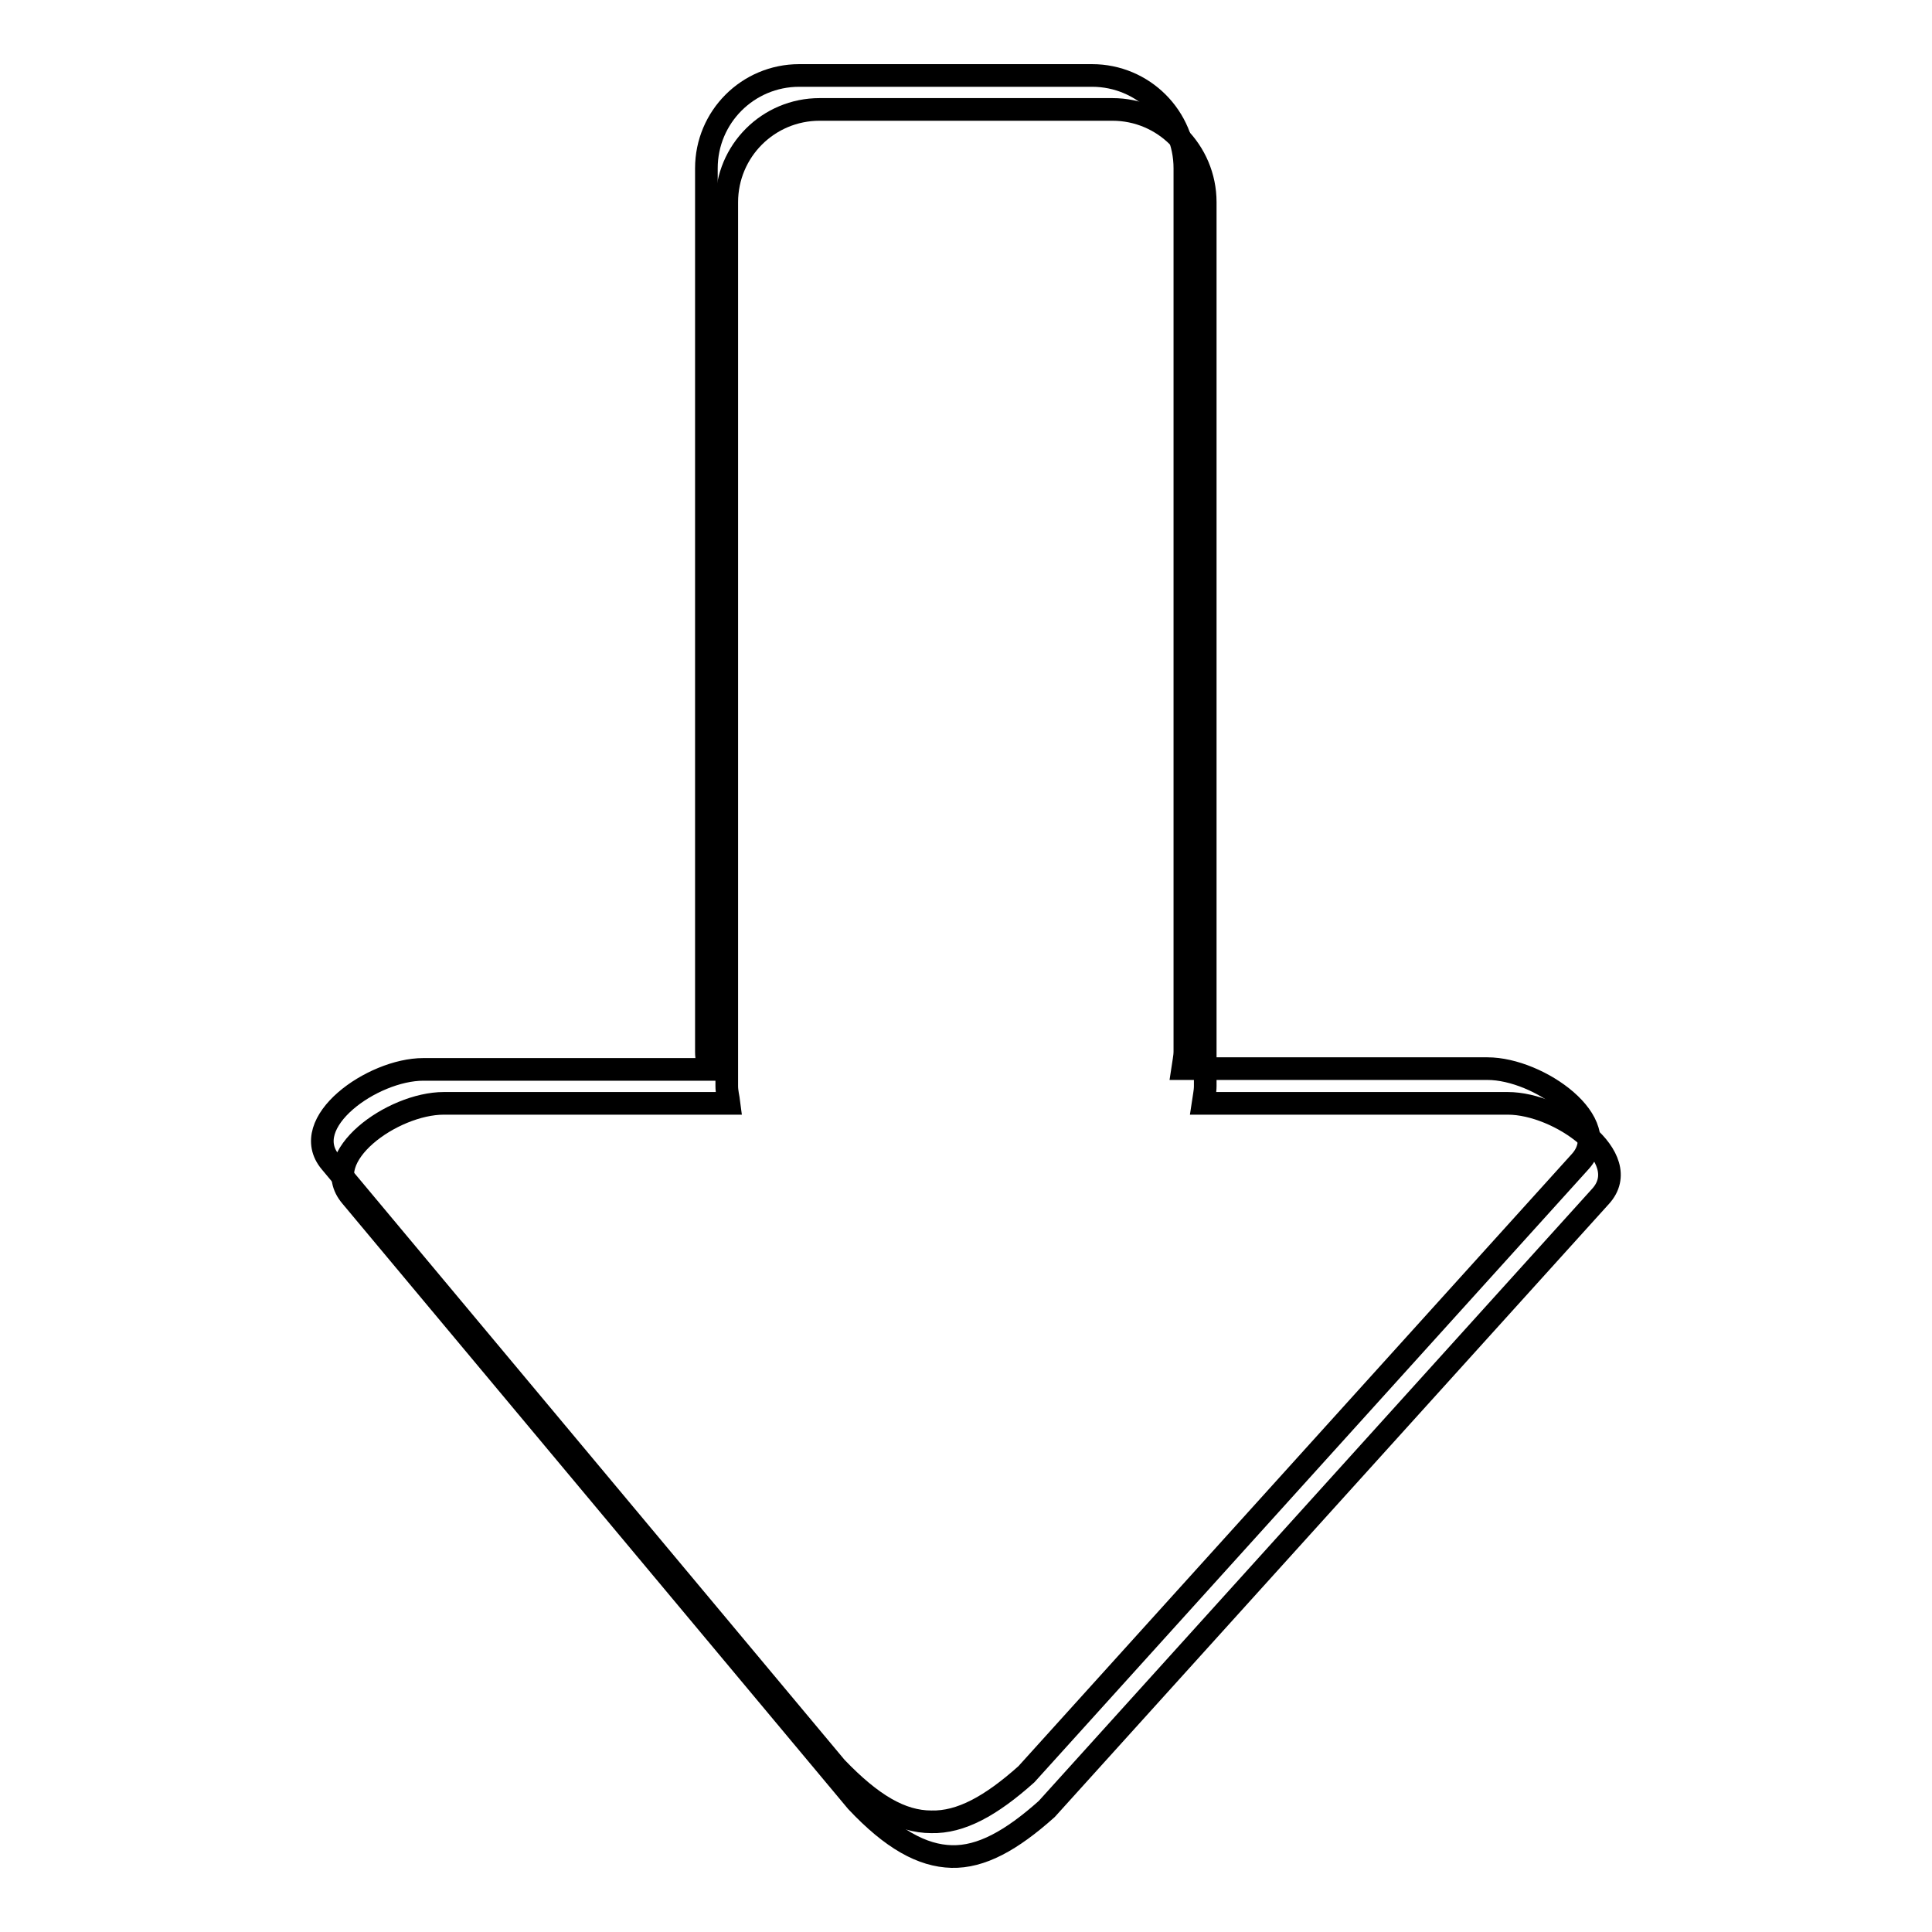 <?xml version="1.0" encoding="utf-8"?>
<!-- Svg Vector Icons : http://www.onlinewebfonts.com/icon -->
<!DOCTYPE svg PUBLIC "-//W3C//DTD SVG 1.1//EN" "http://www.w3.org/Graphics/SVG/1.1/DTD/svg11.dtd">
<svg version="1.1" xmlns="http://www.w3.org/2000/svg" xmlns:xlink="http://www.w3.org/1999/xlink" x="0px" y="0px" viewBox="0 0 256 256" enable-background="new 0 0 256 256" xml:space="preserve">
<g><g><path stroke-width="3" fill-opacity="0" stroke="#000000"  d="M126.1,246c3.9,0.1,7.9-2.1,12.6-6.3l73.4-81.2c4.6-5.1-5.5-12.3-12.3-12.3h-40.4c0.1-0.7,0.3-1.5,0.3-2.3V26.8c0-6.8-5.5-12.3-12.3-12.3h-38.8c-6.8,0-12.3,5.5-12.3,12.3v117.1c0,0.8,0.2,1.5,0.3,2.3H58.8c-6.8,0-16.7,7.1-12.3,12.3l67,80.2C118.2,243.7,122.2,245.9,126.1,246z"/><path stroke-width="3" fill-opacity="0" stroke="#000000"  d="M123.4,241.4c3.9,0.1,7.9-2.1,12.6-6.3l73.4-81.2c4.6-5.1-5.5-12.3-12.3-12.3h-40.4c0.1-0.7,0.3-1.5,0.3-2.3V22.3c0-6.8-5.5-12.3-12.3-12.3h-38.8c-6.8,0-12.3,5.5-12.3,12.3v117.1c0,0.8,0.2,1.5,0.3,2.3H56.1c-6.8,0-16.7,7.1-12.3,12.3l67,80.2C115.5,239.1,119.4,241.4,123.4,241.4L123.4,241.4z"/></g></g>
</svg>